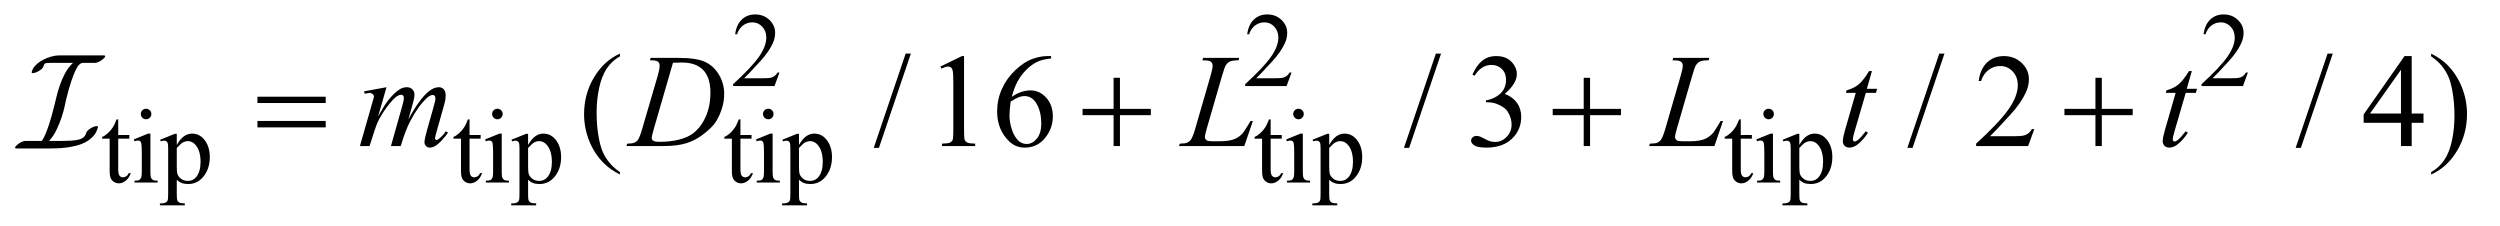 <?xml version="1.0" encoding="UTF-8"?>
<!DOCTYPE svg PUBLIC '-//W3C//DTD SVG 1.0//EN'
          'http://www.w3.org/TR/2001/REC-SVG-20010904/DTD/svg10.dtd'>
<svg stroke-dasharray="none" shape-rendering="auto" xmlns="http://www.w3.org/2000/svg" font-family="'Dialog'" text-rendering="auto" width="265" fill-opacity="1" color-interpolation="auto" color-rendering="auto" preserveAspectRatio="xMidYMid meet" font-size="12px" viewBox="0 0 265 24" fill="black" xmlns:xlink="http://www.w3.org/1999/xlink" stroke="black" image-rendering="auto" stroke-miterlimit="10" stroke-linecap="square" stroke-linejoin="miter" font-style="normal" stroke-width="1" height="24" stroke-dashoffset="0" font-weight="normal" stroke-opacity="1"
><!--Generated by the Batik Graphics2D SVG Generator--><defs id="genericDefs"
  /><g
  ><defs id="defs1"
    ><clipPath clipPathUnits="userSpaceOnUse" id="clipPath1"
      ><path d="M0.569 2.116 L168.614 2.116 L168.614 17.032 L0.569 17.032 L0.569 2.116 Z"
      /></clipPath
      ><clipPath clipPathUnits="userSpaceOnUse" id="clipPath2"
      ><path d="M18.185 67.614 L18.185 544.136 L5387.043 544.136 L5387.043 67.614 Z"
      /></clipPath
      ><clipPath clipPathUnits="userSpaceOnUse" id="clipPath3"
      ><path d="M0.569 2.116 L0.569 17.032 L168.614 17.032 L168.614 2.116 Z"
      /></clipPath
    ></defs
    ><g transform="scale(1.576,1.576) translate(-0.569,-2.116) matrix(0.031,0,0,0.031,0,0)"
    ><path d="M1709.453 225.688 L1698.781 255 L1608.938 255 L1608.938 250.844 Q1648.578 214.688 1664.75 191.773 Q1680.922 168.859 1680.922 149.875 Q1680.922 135.391 1672.055 126.07 Q1663.188 116.75 1650.828 116.75 Q1639.594 116.75 1630.672 123.32 Q1621.75 129.891 1617.484 142.578 L1613.328 142.578 Q1616.125 121.812 1627.75 110.688 Q1639.375 99.562 1656.781 99.562 Q1675.312 99.562 1687.727 111.469 Q1700.141 123.375 1700.141 139.547 Q1700.141 151.125 1694.75 162.688 Q1686.438 180.875 1667.797 201.203 Q1639.828 231.75 1632.859 238.047 L1672.625 238.047 Q1684.75 238.047 1689.633 237.148 Q1694.516 236.25 1698.445 233.492 Q1702.375 230.734 1705.297 225.688 L1709.453 225.688 ZM2820.453 225.688 L2809.781 255 L2719.938 255 L2719.938 250.844 Q2759.578 214.688 2775.75 191.773 Q2791.922 168.859 2791.922 149.875 Q2791.922 135.391 2783.055 126.07 Q2774.188 116.75 2761.828 116.75 Q2750.594 116.75 2741.672 123.32 Q2732.75 129.891 2728.484 142.578 L2724.328 142.578 Q2727.125 121.812 2738.75 110.688 Q2750.375 99.562 2767.781 99.562 Q2786.312 99.562 2798.727 111.469 Q2811.141 123.375 2811.141 139.547 Q2811.141 151.125 2805.75 162.688 Q2797.438 180.875 2778.797 201.203 Q2750.828 231.75 2743.859 238.047 L2783.625 238.047 Q2795.75 238.047 2800.633 237.148 Q2805.516 236.25 2809.445 233.492 Q2813.375 230.734 2816.297 225.688 L2820.453 225.688 ZM4895.453 225.688 L4884.781 255 L4794.938 255 L4794.938 250.844 Q4834.578 214.688 4850.75 191.773 Q4866.922 168.859 4866.922 149.875 Q4866.922 135.391 4858.055 126.07 Q4849.188 116.75 4836.828 116.75 Q4825.594 116.75 4816.672 123.32 Q4807.75 129.891 4803.484 142.578 L4799.328 142.578 Q4802.125 121.812 4813.75 110.688 Q4825.375 99.562 4842.781 99.562 Q4861.312 99.562 4873.727 111.469 Q4886.141 123.375 4886.141 139.547 Q4886.141 151.125 4880.75 162.688 Q4872.438 180.875 4853.797 201.203 Q4825.828 231.75 4818.859 238.047 L4858.625 238.047 Q4870.75 238.047 4875.633 237.148 Q4880.516 236.25 4884.445 233.492 Q4888.375 230.734 4891.297 225.688 L4895.453 225.688 Z" stroke="none" clip-path="url(#clipPath2)"
    /></g
    ><g transform="matrix(0.049,0,0,0.049,-0.897,-3.335)"
    ><path d="M1034.062 326.328 L1034.062 360.125 L1058.094 360.125 L1058.094 367.984 L1034.062 367.984 L1034.062 434.703 Q1034.062 444.688 1036.922 448.172 Q1039.781 451.656 1044.281 451.656 Q1047.984 451.656 1051.469 449.352 Q1054.953 447.047 1056.859 442.562 L1061.234 442.562 Q1057.312 453.562 1050.125 459.125 Q1042.938 464.688 1035.297 464.688 Q1030.125 464.688 1025.188 461.82 Q1020.25 458.953 1017.891 453.617 Q1015.531 448.281 1015.531 437.172 L1015.531 367.984 L999.25 367.984 L999.25 364.281 Q1005.422 361.812 1011.883 355.914 Q1018.344 350.016 1023.391 341.938 Q1025.969 337.672 1030.578 326.328 L1034.062 326.328 ZM1094.359 303.297 Q1099.078 303.297 1102.391 306.609 Q1105.703 309.922 1105.703 314.641 Q1105.703 319.359 1102.391 322.727 Q1099.078 326.094 1094.359 326.094 Q1089.641 326.094 1086.273 322.727 Q1082.906 319.359 1082.906 314.641 Q1082.906 309.922 1086.219 306.609 Q1089.531 303.297 1094.359 303.297 ZM1103.672 357.094 L1103.672 439.75 Q1103.672 449.406 1105.078 452.609 Q1106.484 455.812 1109.234 457.383 Q1111.984 458.953 1119.281 458.953 L1119.281 463 L1069.312 463 L1069.312 458.953 Q1076.828 458.953 1079.414 457.492 Q1082 456.031 1083.516 452.664 Q1085.031 449.297 1085.031 439.75 L1085.031 400.109 Q1085.031 383.375 1084.016 378.438 Q1083.234 374.844 1081.555 373.438 Q1079.875 372.031 1076.953 372.031 Q1073.797 372.031 1069.312 373.719 L1067.734 369.672 L1098.734 357.094 L1103.672 357.094 ZM1124.781 370.344 L1156.453 357.547 L1160.719 357.547 L1160.719 381.578 Q1168.688 367.984 1176.719 362.539 Q1184.75 357.094 1193.625 357.094 Q1209.109 357.094 1219.453 369.219 Q1232.141 384.047 1232.141 407.859 Q1232.141 434.469 1216.859 451.875 Q1204.281 466.141 1185.203 466.141 Q1176.891 466.141 1170.828 463.781 Q1166.328 462.094 1160.719 457.047 L1160.719 488.375 Q1160.719 498.938 1162.008 501.805 Q1163.297 504.672 1166.5 506.352 Q1169.703 508.031 1178.125 508.031 L1178.125 512.188 L1124.219 512.188 L1124.219 508.031 L1127.016 508.031 Q1133.203 508.141 1137.578 505.672 Q1139.719 504.438 1140.898 501.688 Q1142.078 498.938 1142.078 487.703 L1142.078 390.453 Q1142.078 380.453 1141.18 377.758 Q1140.281 375.062 1138.312 373.719 Q1136.344 372.375 1132.969 372.375 Q1130.281 372.375 1126.125 373.938 L1124.781 370.344 ZM1160.719 388.203 L1160.719 426.609 Q1160.719 439.078 1161.719 443.016 Q1163.297 449.516 1169.414 454.461 Q1175.531 459.406 1184.859 459.406 Q1196.094 459.406 1203.047 450.641 Q1212.156 439.188 1212.156 418.422 Q1212.156 394.828 1201.812 382.141 Q1194.625 373.375 1184.75 373.375 Q1179.359 373.375 1174.078 376.078 Q1170.031 378.094 1160.719 388.203 ZM1620.062 326.328 L1620.062 360.125 L1644.094 360.125 L1644.094 367.984 L1620.062 367.984 L1620.062 434.703 Q1620.062 444.688 1622.922 448.172 Q1625.781 451.656 1630.281 451.656 Q1633.984 451.656 1637.469 449.352 Q1640.953 447.047 1642.859 442.562 L1647.234 442.562 Q1643.312 453.562 1636.125 459.125 Q1628.938 464.688 1621.297 464.688 Q1616.125 464.688 1611.188 461.82 Q1606.25 458.953 1603.891 453.617 Q1601.531 448.281 1601.531 437.172 L1601.531 367.984 L1585.25 367.984 L1585.25 364.281 Q1591.422 361.812 1597.883 355.914 Q1604.344 350.016 1609.391 341.938 Q1611.969 337.672 1616.578 326.328 L1620.062 326.328 ZM1680.359 303.297 Q1685.078 303.297 1688.391 306.609 Q1691.703 309.922 1691.703 314.641 Q1691.703 319.359 1688.391 322.727 Q1685.078 326.094 1680.359 326.094 Q1675.641 326.094 1672.273 322.727 Q1668.906 319.359 1668.906 314.641 Q1668.906 309.922 1672.219 306.609 Q1675.531 303.297 1680.359 303.297 ZM1689.672 357.094 L1689.672 439.75 Q1689.672 449.406 1691.078 452.609 Q1692.484 455.812 1695.234 457.383 Q1697.984 458.953 1705.281 458.953 L1705.281 463 L1655.312 463 L1655.312 458.953 Q1662.828 458.953 1665.414 457.492 Q1668 456.031 1669.516 452.664 Q1671.031 449.297 1671.031 439.75 L1671.031 400.109 Q1671.031 383.375 1670.016 378.438 Q1669.234 374.844 1667.555 373.438 Q1665.875 372.031 1662.953 372.031 Q1659.797 372.031 1655.312 373.719 L1653.734 369.672 L1684.734 357.094 L1689.672 357.094 ZM1710.781 370.344 L1742.453 357.547 L1746.719 357.547 L1746.719 381.578 Q1754.688 367.984 1762.719 362.539 Q1770.75 357.094 1779.625 357.094 Q1795.109 357.094 1805.453 369.219 Q1818.141 384.047 1818.141 407.859 Q1818.141 434.469 1802.859 451.875 Q1790.281 466.141 1771.203 466.141 Q1762.891 466.141 1756.828 463.781 Q1752.328 462.094 1746.719 457.047 L1746.719 488.375 Q1746.719 498.938 1748.008 501.805 Q1749.297 504.672 1752.5 506.352 Q1755.703 508.031 1764.125 508.031 L1764.125 512.188 L1710.219 512.188 L1710.219 508.031 L1713.016 508.031 Q1719.203 508.141 1723.578 505.672 Q1725.719 504.438 1726.898 501.688 Q1728.078 498.938 1728.078 487.703 L1728.078 390.453 Q1728.078 380.453 1727.18 377.758 Q1726.281 375.062 1724.312 373.719 Q1722.344 372.375 1718.969 372.375 Q1716.281 372.375 1712.125 373.938 L1710.781 370.344 ZM1746.719 388.203 L1746.719 426.609 Q1746.719 439.078 1747.719 443.016 Q1749.297 449.516 1755.414 454.461 Q1761.531 459.406 1770.859 459.406 Q1782.094 459.406 1789.047 450.641 Q1798.156 439.188 1798.156 418.422 Q1798.156 394.828 1787.812 382.141 Q1780.625 373.375 1770.75 373.375 Q1765.359 373.375 1760.078 376.078 Q1756.031 378.094 1746.719 388.203 ZM2767.062 326.328 L2767.062 360.125 L2791.094 360.125 L2791.094 367.984 L2767.062 367.984 L2767.062 434.703 Q2767.062 444.688 2769.922 448.172 Q2772.781 451.656 2777.281 451.656 Q2780.984 451.656 2784.469 449.352 Q2787.953 447.047 2789.859 442.562 L2794.234 442.562 Q2790.312 453.562 2783.125 459.125 Q2775.938 464.688 2768.297 464.688 Q2763.125 464.688 2758.188 461.82 Q2753.25 458.953 2750.891 453.617 Q2748.531 448.281 2748.531 437.172 L2748.531 367.984 L2732.25 367.984 L2732.25 364.281 Q2738.422 361.812 2744.883 355.914 Q2751.344 350.016 2756.391 341.938 Q2758.969 337.672 2763.578 326.328 L2767.062 326.328 Z" stroke="none" clip-path="url(#clipPath2)"
    /></g
    ><g transform="matrix(0.049,0,0,0.049,-0.897,-3.335)"
    ><path d="M274.062 326.328 L274.062 360.125 L298.094 360.125 L298.094 367.984 L274.062 367.984 L274.062 434.703 Q274.062 444.688 276.922 448.172 Q279.781 451.656 284.281 451.656 Q287.984 451.656 291.469 449.352 Q294.953 447.047 296.859 442.562 L301.234 442.562 Q297.312 453.562 290.125 459.125 Q282.938 464.688 275.297 464.688 Q270.125 464.688 265.188 461.82 Q260.25 458.953 257.891 453.617 Q255.531 448.281 255.531 437.172 L255.531 367.984 L239.25 367.984 L239.25 364.281 Q245.422 361.812 251.883 355.914 Q258.344 350.016 263.391 341.938 Q265.969 337.672 270.578 326.328 L274.062 326.328 ZM334.359 303.297 Q339.078 303.297 342.391 306.609 Q345.703 309.922 345.703 314.641 Q345.703 319.359 342.391 322.727 Q339.078 326.094 334.359 326.094 Q329.641 326.094 326.273 322.727 Q322.906 319.359 322.906 314.641 Q322.906 309.922 326.219 306.609 Q329.531 303.297 334.359 303.297 ZM343.672 357.094 L343.672 439.75 Q343.672 449.406 345.078 452.609 Q346.484 455.812 349.234 457.383 Q351.984 458.953 359.281 458.953 L359.281 463 L309.312 463 L309.312 458.953 Q316.828 458.953 319.414 457.492 Q322 456.031 323.516 452.664 Q325.031 449.297 325.031 439.75 L325.031 400.109 Q325.031 383.375 324.016 378.438 Q323.234 374.844 321.555 373.438 Q319.875 372.031 316.953 372.031 Q313.797 372.031 309.312 373.719 L307.734 369.672 L338.734 357.094 L343.672 357.094 ZM364.781 370.344 L396.453 357.547 L400.719 357.547 L400.719 381.578 Q408.688 367.984 416.719 362.539 Q424.75 357.094 433.625 357.094 Q449.109 357.094 459.453 369.219 Q472.141 384.047 472.141 407.859 Q472.141 434.469 456.859 451.875 Q444.281 466.141 425.203 466.141 Q416.891 466.141 410.828 463.781 Q406.328 462.094 400.719 457.047 L400.719 488.375 Q400.719 498.938 402.008 501.805 Q403.297 504.672 406.5 506.352 Q409.703 508.031 418.125 508.031 L418.125 512.188 L364.219 512.188 L364.219 508.031 L367.016 508.031 Q373.203 508.141 377.578 505.672 Q379.719 504.438 380.898 501.688 Q382.078 498.938 382.078 487.703 L382.078 390.453 Q382.078 380.453 381.18 377.758 Q380.281 375.062 378.312 373.719 Q376.344 372.375 372.969 372.375 Q370.281 372.375 366.125 373.938 L364.781 370.344 ZM400.719 388.203 L400.719 426.609 Q400.719 439.078 401.719 443.016 Q403.297 449.516 409.414 454.461 Q415.531 459.406 424.859 459.406 Q436.094 459.406 443.047 450.641 Q452.156 439.188 452.156 418.422 Q452.156 394.828 441.812 382.141 Q434.625 373.375 424.75 373.375 Q419.359 373.375 414.078 376.078 Q410.031 378.094 400.719 388.203 Z" stroke="none" clip-path="url(#clipPath2)"
    /></g
    ><g transform="matrix(0.049,0,0,0.049,-0.897,-3.335)"
    ><path d="M2827.359 303.297 Q2832.078 303.297 2835.391 306.609 Q2838.703 309.922 2838.703 314.641 Q2838.703 319.359 2835.391 322.727 Q2832.078 326.094 2827.359 326.094 Q2822.641 326.094 2819.273 322.727 Q2815.906 319.359 2815.906 314.641 Q2815.906 309.922 2819.219 306.609 Q2822.531 303.297 2827.359 303.297 ZM2836.672 357.094 L2836.672 439.75 Q2836.672 449.406 2838.078 452.609 Q2839.484 455.812 2842.234 457.383 Q2844.984 458.953 2852.281 458.953 L2852.281 463 L2802.312 463 L2802.312 458.953 Q2809.828 458.953 2812.414 457.492 Q2815 456.031 2816.516 452.664 Q2818.031 449.297 2818.031 439.75 L2818.031 400.109 Q2818.031 383.375 2817.016 378.438 Q2816.234 374.844 2814.555 373.438 Q2812.875 372.031 2809.953 372.031 Q2806.797 372.031 2802.312 373.719 L2800.734 369.672 L2831.734 357.094 L2836.672 357.094 ZM2857.781 370.344 L2889.453 357.547 L2893.719 357.547 L2893.719 381.578 Q2901.688 367.984 2909.719 362.539 Q2917.75 357.094 2926.625 357.094 Q2942.109 357.094 2952.453 369.219 Q2965.141 384.047 2965.141 407.859 Q2965.141 434.469 2949.859 451.875 Q2937.281 466.141 2918.203 466.141 Q2909.891 466.141 2903.828 463.781 Q2899.328 462.094 2893.719 457.047 L2893.719 488.375 Q2893.719 498.938 2895.008 501.805 Q2896.297 504.672 2899.5 506.352 Q2902.703 508.031 2911.125 508.031 L2911.125 512.188 L2857.219 512.188 L2857.219 508.031 L2860.016 508.031 Q2866.203 508.141 2870.578 505.672 Q2872.719 504.438 2873.898 501.688 Q2875.078 498.938 2875.078 487.703 L2875.078 390.453 Q2875.078 380.453 2874.18 377.758 Q2873.281 375.062 2871.312 373.719 Q2869.344 372.375 2865.969 372.375 Q2863.281 372.375 2859.125 373.938 L2857.781 370.344 ZM2893.719 388.203 L2893.719 426.609 Q2893.719 439.078 2894.719 443.016 Q2896.297 449.516 2902.414 454.461 Q2908.531 459.406 2917.859 459.406 Q2929.094 459.406 2936.047 450.641 Q2945.156 439.188 2945.156 418.422 Q2945.156 394.828 2934.812 382.141 Q2927.625 373.375 2917.75 373.375 Q2912.359 373.375 2907.078 376.078 Q2903.031 378.094 2893.719 388.203 ZM3784.062 326.328 L3784.062 360.125 L3808.094 360.125 L3808.094 367.984 L3784.062 367.984 L3784.062 434.703 Q3784.062 444.688 3786.922 448.172 Q3789.781 451.656 3794.281 451.656 Q3797.984 451.656 3801.469 449.352 Q3804.953 447.047 3806.859 442.562 L3811.234 442.562 Q3807.312 453.562 3800.125 459.125 Q3792.938 464.688 3785.297 464.688 Q3780.125 464.688 3775.188 461.82 Q3770.25 458.953 3767.891 453.617 Q3765.531 448.281 3765.531 437.172 L3765.531 367.984 L3749.25 367.984 L3749.25 364.281 Q3755.422 361.812 3761.883 355.914 Q3768.344 350.016 3773.391 341.938 Q3775.969 337.672 3780.578 326.328 L3784.062 326.328 ZM3844.359 303.297 Q3849.078 303.297 3852.391 306.609 Q3855.703 309.922 3855.703 314.641 Q3855.703 319.359 3852.391 322.727 Q3849.078 326.094 3844.359 326.094 Q3839.641 326.094 3836.273 322.727 Q3832.906 319.359 3832.906 314.641 Q3832.906 309.922 3836.219 306.609 Q3839.531 303.297 3844.359 303.297 ZM3853.672 357.094 L3853.672 439.75 Q3853.672 449.406 3855.078 452.609 Q3856.484 455.812 3859.234 457.383 Q3861.984 458.953 3869.281 458.953 L3869.281 463 L3819.312 463 L3819.312 458.953 Q3826.828 458.953 3829.414 457.492 Q3832 456.031 3833.516 452.664 Q3835.031 449.297 3835.031 439.75 L3835.031 400.109 Q3835.031 383.375 3834.016 378.438 Q3833.234 374.844 3831.555 373.438 Q3829.875 372.031 3826.953 372.031 Q3823.797 372.031 3819.312 373.719 L3817.734 369.672 L3848.734 357.094 L3853.672 357.094 ZM3874.781 370.344 L3906.453 357.547 L3910.719 357.547 L3910.719 381.578 Q3918.688 367.984 3926.719 362.539 Q3934.75 357.094 3943.625 357.094 Q3959.109 357.094 3969.453 369.219 Q3982.141 384.047 3982.141 407.859 Q3982.141 434.469 3966.859 451.875 Q3954.281 466.141 3935.203 466.141 Q3926.891 466.141 3920.828 463.781 Q3916.328 462.094 3910.719 457.047 L3910.719 488.375 Q3910.719 498.938 3912.008 501.805 Q3913.297 504.672 3916.5 506.352 Q3919.703 508.031 3928.125 508.031 L3928.125 512.188 L3874.219 512.188 L3874.219 508.031 L3877.016 508.031 Q3883.203 508.141 3887.578 505.672 Q3889.719 504.438 3890.898 501.688 Q3892.078 498.938 3892.078 487.703 L3892.078 390.453 Q3892.078 380.453 3891.18 377.758 Q3890.281 375.062 3888.312 373.719 Q3886.344 372.375 3882.969 372.375 Q3880.281 372.375 3876.125 373.938 L3874.781 370.344 ZM3910.719 388.203 L3910.719 426.609 Q3910.719 439.078 3911.719 443.016 Q3913.297 449.516 3919.414 454.461 Q3925.531 459.406 3934.859 459.406 Q3946.094 459.406 3953.047 450.641 Q3962.156 439.188 3962.156 418.422 Q3962.156 394.828 3951.812 382.141 Q3944.625 373.375 3934.75 373.375 Q3929.359 373.375 3924.078 376.078 Q3920.031 378.094 3910.719 388.203 Z" stroke="none" clip-path="url(#clipPath2)"
    /></g
    ><g transform="matrix(0.049,0,0,0.049,-0.897,-3.335)"
    ><path d="M1359.438 440.391 L1359.438 445.594 Q1338.203 434.906 1324 420.562 Q1303.75 400.172 1292.781 372.469 Q1281.812 344.766 1281.812 314.953 Q1281.812 271.359 1303.328 235.43 Q1324.844 199.5 1359.438 184.031 L1359.438 189.938 Q1342.141 199.5 1331.031 216.094 Q1319.922 232.688 1314.438 258.141 Q1308.953 283.594 1308.953 311.297 Q1308.953 341.391 1313.594 366 Q1317.25 385.406 1322.453 397.148 Q1327.656 408.891 1336.445 419.719 Q1345.234 430.547 1359.438 440.391 ZM1988.719 184.031 L1919.672 387.938 L1908.422 387.938 L1977.469 184.031 L1988.719 184.031 ZM2052.75 212.016 L2099.156 189.375 L2103.797 189.375 L2103.797 350.391 Q2103.797 366.422 2105.133 370.359 Q2106.469 374.297 2110.688 376.406 Q2114.906 378.516 2127.844 378.797 L2127.844 384 L2056.125 384 L2056.125 378.797 Q2069.625 378.516 2073.562 376.477 Q2077.5 374.438 2079.047 370.992 Q2080.594 367.547 2080.594 350.391 L2080.594 247.453 Q2080.594 226.641 2079.188 220.734 Q2078.203 216.234 2075.602 214.125 Q2073 212.016 2069.344 212.016 Q2064.141 212.016 2054.859 216.375 L2052.75 212.016 ZM2292.094 189.375 L2292.094 194.578 Q2273.531 196.406 2261.789 201.961 Q2250.047 207.516 2238.586 218.906 Q2227.125 230.297 2219.602 244.289 Q2212.078 258.281 2207.016 277.547 Q2227.266 263.625 2247.656 263.625 Q2267.203 263.625 2281.547 279.375 Q2295.891 295.125 2295.891 319.875 Q2295.891 343.781 2281.406 363.469 Q2263.969 387.375 2235.281 387.375 Q2215.734 387.375 2202.094 374.438 Q2175.375 349.266 2175.375 309.188 Q2175.375 283.594 2185.641 260.531 Q2195.906 237.469 2214.961 219.609 Q2234.016 201.75 2251.453 195.562 Q2268.891 189.375 2283.938 189.375 L2292.094 189.375 ZM2204.625 287.812 Q2202.094 306.797 2202.094 318.469 Q2202.094 331.969 2207.086 347.789 Q2212.078 363.609 2221.922 372.891 Q2229.094 379.5 2239.359 379.5 Q2251.594 379.5 2261.227 367.969 Q2270.859 356.438 2270.859 335.062 Q2270.859 311.016 2261.297 293.438 Q2251.734 275.859 2234.156 275.859 Q2228.812 275.859 2222.695 278.109 Q2216.578 280.359 2204.625 287.812 ZM3135.719 184.031 L3066.672 387.938 L3055.422 387.938 L3124.469 184.031 L3135.719 184.031 ZM3203.625 229.594 Q3211.781 210.328 3224.227 199.852 Q3236.672 189.375 3255.234 189.375 Q3278.156 189.375 3290.391 204.281 Q3299.672 215.391 3299.672 228.047 Q3299.672 248.859 3273.516 271.078 Q3291.094 277.969 3300.094 290.766 Q3309.094 303.562 3309.094 320.859 Q3309.094 345.609 3293.344 363.75 Q3272.812 387.375 3233.859 387.375 Q3214.594 387.375 3207.633 382.594 Q3200.672 377.812 3200.672 372.328 Q3200.672 368.25 3203.977 365.156 Q3207.281 362.062 3211.922 362.062 Q3215.438 362.062 3219.094 363.188 Q3221.484 363.891 3229.922 368.32 Q3238.359 372.75 3241.594 373.594 Q3246.797 375.141 3252.703 375.141 Q3267.047 375.141 3277.664 364.031 Q3288.281 352.922 3288.281 337.734 Q3288.281 326.625 3283.359 316.078 Q3279.703 308.203 3275.344 304.125 Q3269.297 298.5 3258.75 293.93 Q3248.203 289.359 3237.234 289.359 L3232.734 289.359 L3232.734 285.141 Q3243.844 283.734 3255.023 277.125 Q3266.203 270.516 3271.266 261.234 Q3276.328 251.953 3276.328 240.844 Q3276.328 226.359 3267.258 217.43 Q3258.188 208.5 3244.688 208.5 Q3222.891 208.5 3208.266 231.844 L3203.625 229.594 ZM4224.719 184.031 L4155.672 387.938 L4144.422 387.938 L4213.469 184.031 L4224.719 184.031 ZM4419.047 347.297 L4405.688 384 L4293.188 384 L4293.188 378.797 Q4342.828 333.516 4363.078 304.828 Q4383.328 276.141 4383.328 252.375 Q4383.328 234.234 4372.219 222.562 Q4361.109 210.891 4345.641 210.891 Q4331.578 210.891 4320.398 219.117 Q4309.219 227.344 4303.875 243.234 L4298.672 243.234 Q4302.188 217.219 4316.742 203.297 Q4331.297 189.375 4353.094 189.375 Q4376.297 189.375 4391.836 204.281 Q4407.375 219.188 4407.375 239.438 Q4407.375 253.922 4400.625 268.406 Q4390.219 291.188 4366.875 316.641 Q4331.859 354.891 4323.141 362.766 L4372.922 362.766 Q4388.109 362.766 4394.227 361.641 Q4400.344 360.516 4405.266 357.07 Q4410.188 353.625 4413.844 347.297 L4419.047 347.297 ZM5064.719 184.031 L4995.672 387.938 L4984.422 387.938 L5053.469 184.031 L5064.719 184.031 ZM5261.016 313.688 L5261.016 333.656 L5235.422 333.656 L5235.422 384 L5212.219 384 L5212.219 333.656 L5131.5 333.656 L5131.5 315.656 L5219.953 189.375 L5235.422 189.375 L5235.422 313.688 L5261.016 313.688 ZM5212.219 313.688 L5212.219 219.047 L5145.281 313.688 L5212.219 313.688 ZM5277.469 189.938 L5277.469 184.031 Q5298.844 194.578 5313.047 208.922 Q5333.156 229.453 5344.125 257.086 Q5355.094 284.719 5355.094 314.672 Q5355.094 358.266 5333.648 394.195 Q5312.203 430.125 5277.469 445.594 L5277.469 440.391 Q5294.766 430.688 5305.945 414.164 Q5317.125 397.641 5322.539 372.117 Q5327.953 346.594 5327.953 318.891 Q5327.953 288.938 5323.312 264.188 Q5319.797 244.781 5314.523 233.109 Q5309.25 221.438 5300.531 210.609 Q5291.812 199.781 5277.469 189.938 Z" stroke="none" clip-path="url(#clipPath2)"
    /></g
    ><g transform="matrix(0.049,0,0,0.049,-0.897,-3.335)"
    ><path d="M854.438 256.734 L836.156 320.156 Q848.391 297.797 856.969 286.547 Q870.328 269.109 882.984 261.234 Q890.438 256.734 898.594 256.734 Q905.625 256.734 910.266 261.234 Q914.906 265.734 914.906 272.766 Q914.906 279.656 911.672 290.766 L901.688 326.484 Q924.609 283.594 945.141 266.297 Q956.531 256.734 967.641 256.734 Q974.109 256.734 978.258 261.164 Q982.406 265.594 982.406 274.875 Q982.406 283.031 979.875 292.172 L964.406 346.875 Q959.344 364.734 959.344 366.703 Q959.344 368.672 960.609 370.078 Q961.453 371.062 962.859 371.062 Q964.266 371.062 967.781 368.391 Q975.797 362.203 982.828 352.078 L987.469 355.031 Q983.953 360.656 975.023 370.5 Q966.094 380.344 959.766 383.859 Q953.438 387.375 948.094 387.375 Q943.172 387.375 939.867 384 Q936.562 380.625 936.562 375.703 Q936.562 368.953 942.328 348.562 L955.125 303.422 Q959.484 287.812 959.766 286.125 Q960.188 283.453 960.188 280.922 Q960.188 277.406 958.641 275.438 Q956.953 273.469 954.844 273.469 Q948.938 273.469 942.328 279.516 Q922.922 297.375 906.047 329.578 Q894.938 350.812 885.234 384 L864 384 L888.047 298.922 Q891.984 285.141 891.984 280.5 Q891.984 276.703 890.438 274.875 Q888.891 273.047 886.641 273.047 Q882 273.047 876.797 276.422 Q868.359 281.906 855.07 299.906 Q841.781 317.906 834.469 334.359 Q830.953 342.094 817.734 384 L796.922 384 L822.938 292.875 L826.312 281.062 Q827.297 278.391 827.297 277.125 Q827.297 274.031 824.484 271.57 Q821.672 269.109 817.312 269.109 Q815.484 269.109 807.188 270.797 L805.922 265.594 L854.438 256.734 ZM1424.188 198.516 L1425.875 193.312 L1486.766 193.312 Q1525.438 193.312 1544.07 202.172 Q1562.703 211.031 1573.812 230.086 Q1584.922 249.141 1584.922 270.938 Q1584.922 289.641 1578.523 307.289 Q1572.125 324.938 1564.039 335.555 Q1555.953 346.172 1539.219 358.969 Q1522.484 371.766 1502.938 377.883 Q1483.391 384 1454.141 384 L1373.422 384 L1375.25 378.797 Q1386.359 378.516 1390.156 376.828 Q1395.781 374.438 1398.453 370.359 Q1402.531 364.453 1407.594 346.594 L1441.344 231.281 Q1445.281 217.641 1445.281 209.906 Q1445.281 204.422 1441.625 201.469 Q1437.969 198.516 1427.281 198.516 L1424.188 198.516 ZM1474.109 203.859 L1432.766 346.594 Q1428.125 362.625 1428.125 366.422 Q1428.125 368.672 1429.602 370.781 Q1431.078 372.891 1433.609 373.594 Q1437.266 374.859 1445.422 374.859 Q1467.5 374.859 1486.414 370.289 Q1505.328 365.719 1517.422 356.719 Q1534.578 343.641 1544.844 320.719 Q1555.109 297.797 1555.109 268.547 Q1555.109 235.5 1539.359 219.398 Q1523.609 203.297 1493.375 203.297 Q1485.922 203.297 1474.109 203.859 ZM2710.047 384 L2568.719 384 L2570.688 378.797 Q2581.938 378.516 2585.734 376.969 Q2591.641 374.438 2594.453 370.359 Q2598.812 363.891 2603.734 347.016 L2637.344 231 Q2641.562 216.656 2641.562 209.906 Q2641.562 204.562 2637.695 201.609 Q2633.828 198.656 2623.141 198.656 Q2620.75 198.656 2619.344 198.516 L2621.031 193.312 L2698.797 193.312 L2697.672 198.516 Q2684.594 198.516 2679.109 201.047 Q2673.625 203.578 2669.969 209.344 Q2667.438 213.141 2661.672 232.969 L2628.625 347.016 Q2624.828 359.953 2624.828 365.016 Q2624.828 368.391 2628.625 371.484 Q2631.016 373.594 2639.453 373.594 L2657.875 373.594 Q2677.984 373.594 2689.797 368.531 Q2698.516 364.734 2705.828 357.141 Q2709.766 352.922 2719.75 336.188 L2723.406 329.859 L2728.609 329.859 L2710.047 384 ZM3727.047 384 L3585.719 384 L3587.688 378.797 Q3598.938 378.516 3602.734 376.969 Q3608.641 374.438 3611.453 370.359 Q3615.812 363.891 3620.734 347.016 L3654.344 231 Q3658.562 216.656 3658.562 209.906 Q3658.562 204.562 3654.695 201.609 Q3650.828 198.656 3640.141 198.656 Q3637.75 198.656 3636.344 198.516 L3638.031 193.312 L3715.797 193.312 L3714.672 198.516 Q3701.594 198.516 3696.109 201.047 Q3690.625 203.578 3686.969 209.344 Q3684.438 213.141 3678.672 232.969 L3645.625 347.016 Q3641.828 359.953 3641.828 365.016 Q3641.828 368.391 3645.625 371.484 Q3648.016 373.594 3656.453 373.594 L3674.875 373.594 Q3694.984 373.594 3706.797 368.531 Q3715.516 364.734 3722.828 357.141 Q3726.766 352.922 3736.75 336.188 L3740.406 329.859 L3745.609 329.859 L3727.047 384 ZM4067.812 221.859 L4056.844 260.109 L4078.922 260.109 L4076.531 268.969 L4054.594 268.969 L4030.406 351.938 Q4026.469 365.297 4026.469 369.234 Q4026.469 371.625 4027.594 372.891 Q4028.719 374.156 4030.266 374.156 Q4033.781 374.156 4039.547 369.234 Q4042.922 366.422 4054.594 351.938 L4059.234 355.453 Q4046.297 374.297 4034.766 382.031 Q4026.891 387.375 4018.875 387.375 Q4012.688 387.375 4008.75 383.508 Q4004.812 379.641 4004.812 373.594 Q4004.812 366 4009.312 350.391 L4032.797 268.969 L4011.562 268.969 L4012.969 263.484 Q4028.438 259.266 4038.703 250.898 Q4048.969 242.531 4061.625 221.859 L4067.812 221.859 ZM4759.812 221.859 L4748.844 260.109 L4770.922 260.109 L4768.531 268.969 L4746.594 268.969 L4722.406 351.938 Q4718.469 365.297 4718.469 369.234 Q4718.469 371.625 4719.594 372.891 Q4720.719 374.156 4722.266 374.156 Q4725.781 374.156 4731.547 369.234 Q4734.922 366.422 4746.594 351.938 L4751.234 355.453 Q4738.297 374.297 4726.766 382.031 Q4718.891 387.375 4710.875 387.375 Q4704.688 387.375 4700.75 383.508 Q4696.812 379.641 4696.812 373.594 Q4696.812 366 4701.312 350.391 L4724.797 268.969 L4703.562 268.969 L4704.969 263.484 Q4720.438 259.266 4730.703 250.898 Q4740.969 242.531 4753.625 221.859 L4759.812 221.859 Z" stroke="none" clip-path="url(#clipPath2)"
    /></g
    ><g transform="matrix(0.049,0,0,0.049,-0.897,-3.335)"
    ><path d="M575.203 277.266 L722.859 277.266 L722.859 290.906 L575.203 290.906 L575.203 277.266 ZM575.203 329.719 L722.859 329.719 L722.859 343.641 L575.203 343.641 L575.203 329.719 ZM2427.281 236.344 L2441.062 236.344 L2441.062 303.562 L2507.859 303.562 L2507.859 317.203 L2441.062 317.203 L2441.062 384 L2427.281 384 L2427.281 317.203 L2360.203 317.203 L2360.203 303.562 L2427.281 303.562 L2427.281 236.344 ZM3444.281 236.344 L3458.062 236.344 L3458.062 303.562 L3524.859 303.562 L3524.859 317.203 L3458.062 317.203 L3458.062 384 L3444.281 384 L3444.281 317.203 L3377.203 317.203 L3377.203 303.562 L3444.281 303.562 L3444.281 236.344 ZM4551.281 236.344 L4565.062 236.344 L4565.062 303.562 L4631.859 303.562 L4631.859 317.203 L4565.062 317.203 L4565.062 384 L4551.281 384 L4551.281 317.203 L4484.203 317.203 L4484.203 303.562 L4551.281 303.562 L4551.281 236.344 Z" stroke="none" clip-path="url(#clipPath2)"
    /></g
    ><g transform="matrix(1.576,0,0,1.576,-0.897,-3.335)"
    ><path d="M1.594 12.074 C1.606 12.091 1.63 12.102 1.667 12.102 L2.776 12.102 L3.866 12.102 C4.012 12.102 4.186 12.099 4.388 12.091 C4.59 12.088 4.802 12.067 5.025 12.041 C5.248 12.013 5.474 11.971 5.703 11.913 C5.932 11.855 6.144 11.773 6.339 11.666 C6.535 11.559 6.706 11.425 6.852 11.263 C6.999 11.101 7.1 10.904 7.155 10.672 L7.155 10.624 C7.13 10.596 7.074 10.586 6.985 10.607 C6.897 10.624 6.801 10.665 6.697 10.726 C6.611 10.775 6.539 10.828 6.481 10.886 C6.423 10.944 6.388 10.992 6.376 11.028 C6.346 11.151 6.292 11.25 6.216 11.326 C6.139 11.402 6.028 11.46 5.881 11.5 C5.735 11.539 5.547 11.566 5.318 11.578 C5.089 11.589 4.806 11.596 4.471 11.596 L3.866 11.596 C4.067 11.382 4.237 11.13 4.374 10.84 C4.512 10.55 4.626 10.266 4.718 9.988 C4.809 9.71 4.878 9.46 4.924 9.237 C4.97 9.014 5.002 8.866 5.02 8.792 C5.142 8.298 5.257 7.893 5.364 7.578 C5.471 7.264 5.568 7.015 5.657 6.832 C5.745 6.649 5.829 6.521 5.909 6.452 C5.988 6.382 6.061 6.346 6.129 6.346 L6.944 6.346 C7.042 6.346 7.167 6.304 7.32 6.218 C7.423 6.151 7.508 6.085 7.572 6.021 C7.636 5.957 7.656 5.907 7.631 5.87 C7.625 5.853 7.601 5.842 7.558 5.842 L4.544 5.842 C4.385 5.842 4.206 5.87 4.008 5.924 C3.809 5.979 3.62 6.055 3.44 6.153 C3.26 6.25 3.101 6.368 2.963 6.505 C2.826 6.643 2.739 6.794 2.702 6.959 C2.696 6.97 2.696 6.987 2.702 7.006 C2.72 7.035 2.774 7.045 2.862 7.024 C2.951 7.006 3.05 6.966 3.16 6.905 C3.246 6.856 3.318 6.804 3.376 6.75 C3.434 6.695 3.469 6.645 3.481 6.603 C3.511 6.487 3.551 6.415 3.6 6.388 C3.649 6.359 3.759 6.345 3.93 6.345 L5.478 6.345 C5.264 6.546 5.086 6.782 4.942 7.051 C4.799 7.319 4.681 7.59 4.59 7.861 C4.498 8.133 4.425 8.385 4.37 8.617 C4.315 8.85 4.272 9.026 4.242 9.149 C4.107 9.692 3.986 10.126 3.88 10.45 C3.773 10.773 3.681 11.019 3.605 11.187 C3.528 11.355 3.47 11.465 3.431 11.517 C3.391 11.569 3.371 11.595 3.371 11.595 L2.281 11.595 C2.183 11.595 2.058 11.637 1.905 11.723 C1.801 11.79 1.717 11.857 1.653 11.925 C1.589 11.992 1.569 12.041 1.594 12.072 Z" stroke="none" clip-path="url(#clipPath3)"
    /></g
  ></g
></svg
>
